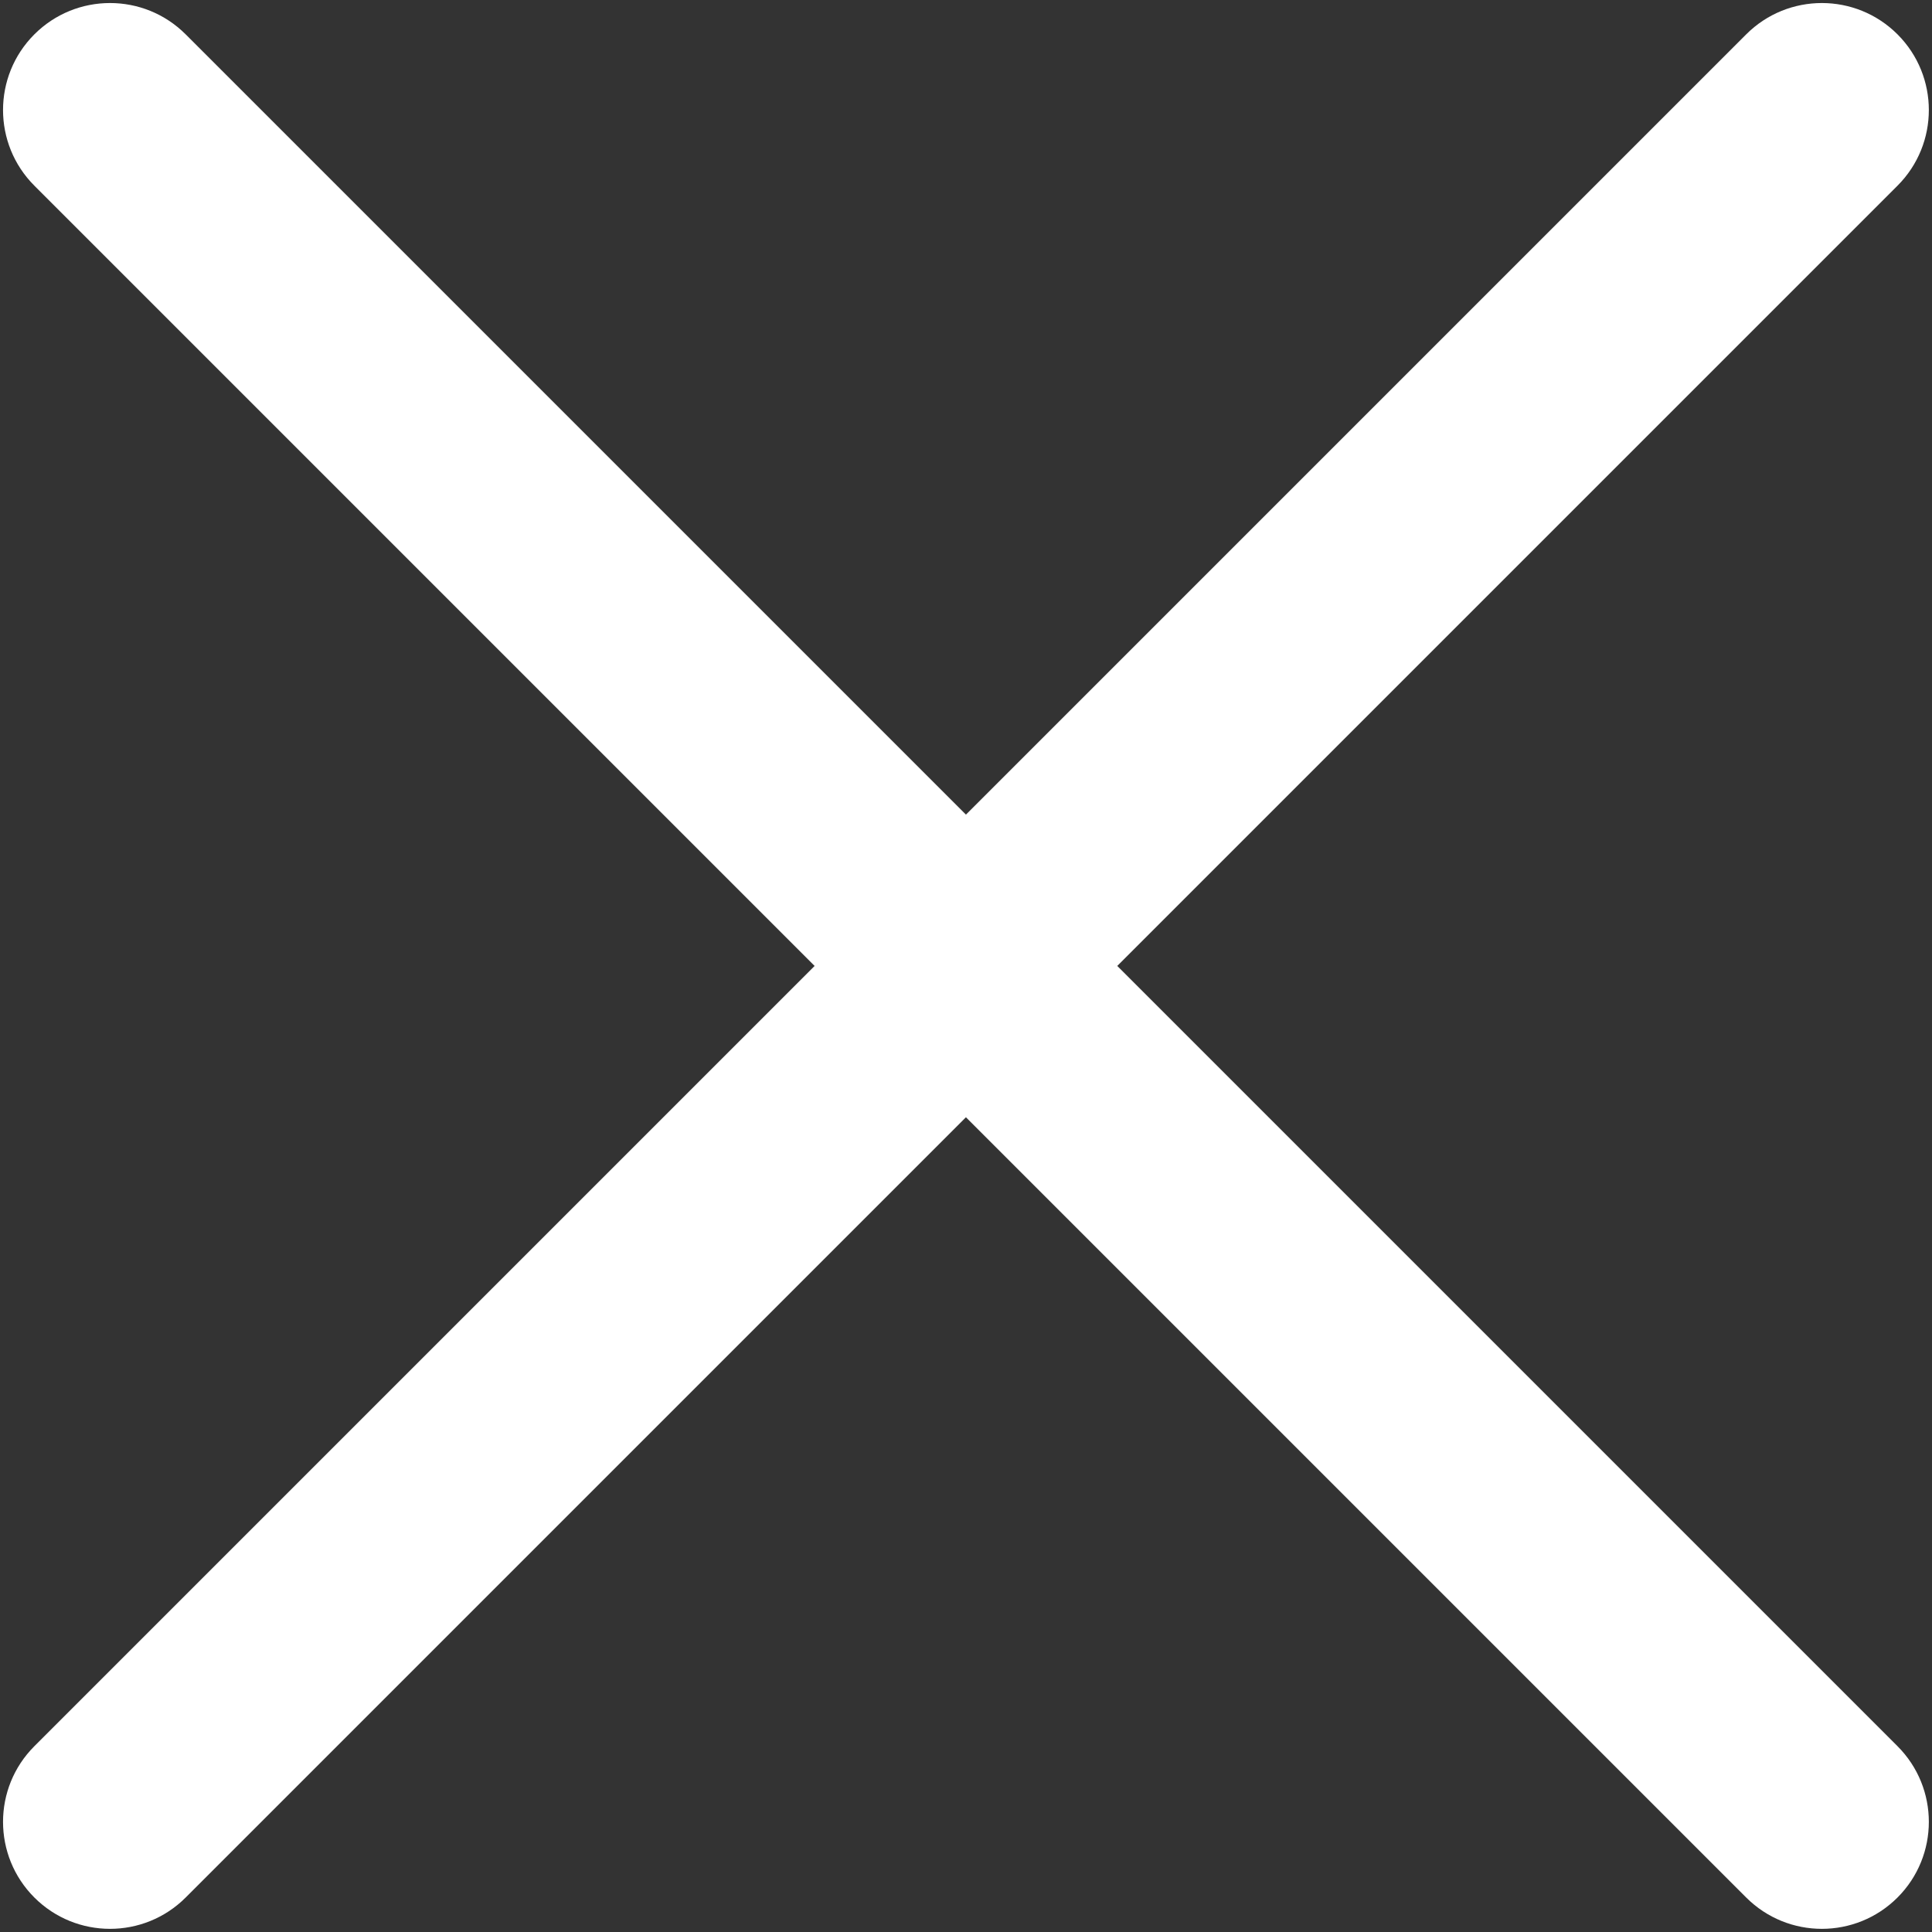 <svg width="316" height="316" viewBox="0 0 316 316" fill="none" xmlns="http://www.w3.org/2000/svg">
<rect x="0" y="0" width="316" height="316" fill="#333333" stroke="none"/>
<path fill-rule="evenodd" clip-rule="evenodd" d="M5.62 5.62C12.456 -1.212 23.534 -1.212 30.37 5.62L157.99 133.24L285.61 5.62C292.446 -1.212 303.524 -1.212 310.36 5.62C317.192 12.456 317.192 23.534 310.36 30.37L182.74 157.99L310.36 285.61C317.192 292.446 317.192 303.524 310.36 310.36C303.524 317.192 292.446 317.192 285.61 310.36L157.99 182.74L30.37 310.36C23.534 317.192 12.456 317.192 5.62 310.36C-1.212 303.524 -1.212 292.446 5.62 285.61L133.24 157.99L5.62 30.37C-1.212 23.534 -1.212 12.456 5.62 5.62Z" fill="white"/>
</svg>
